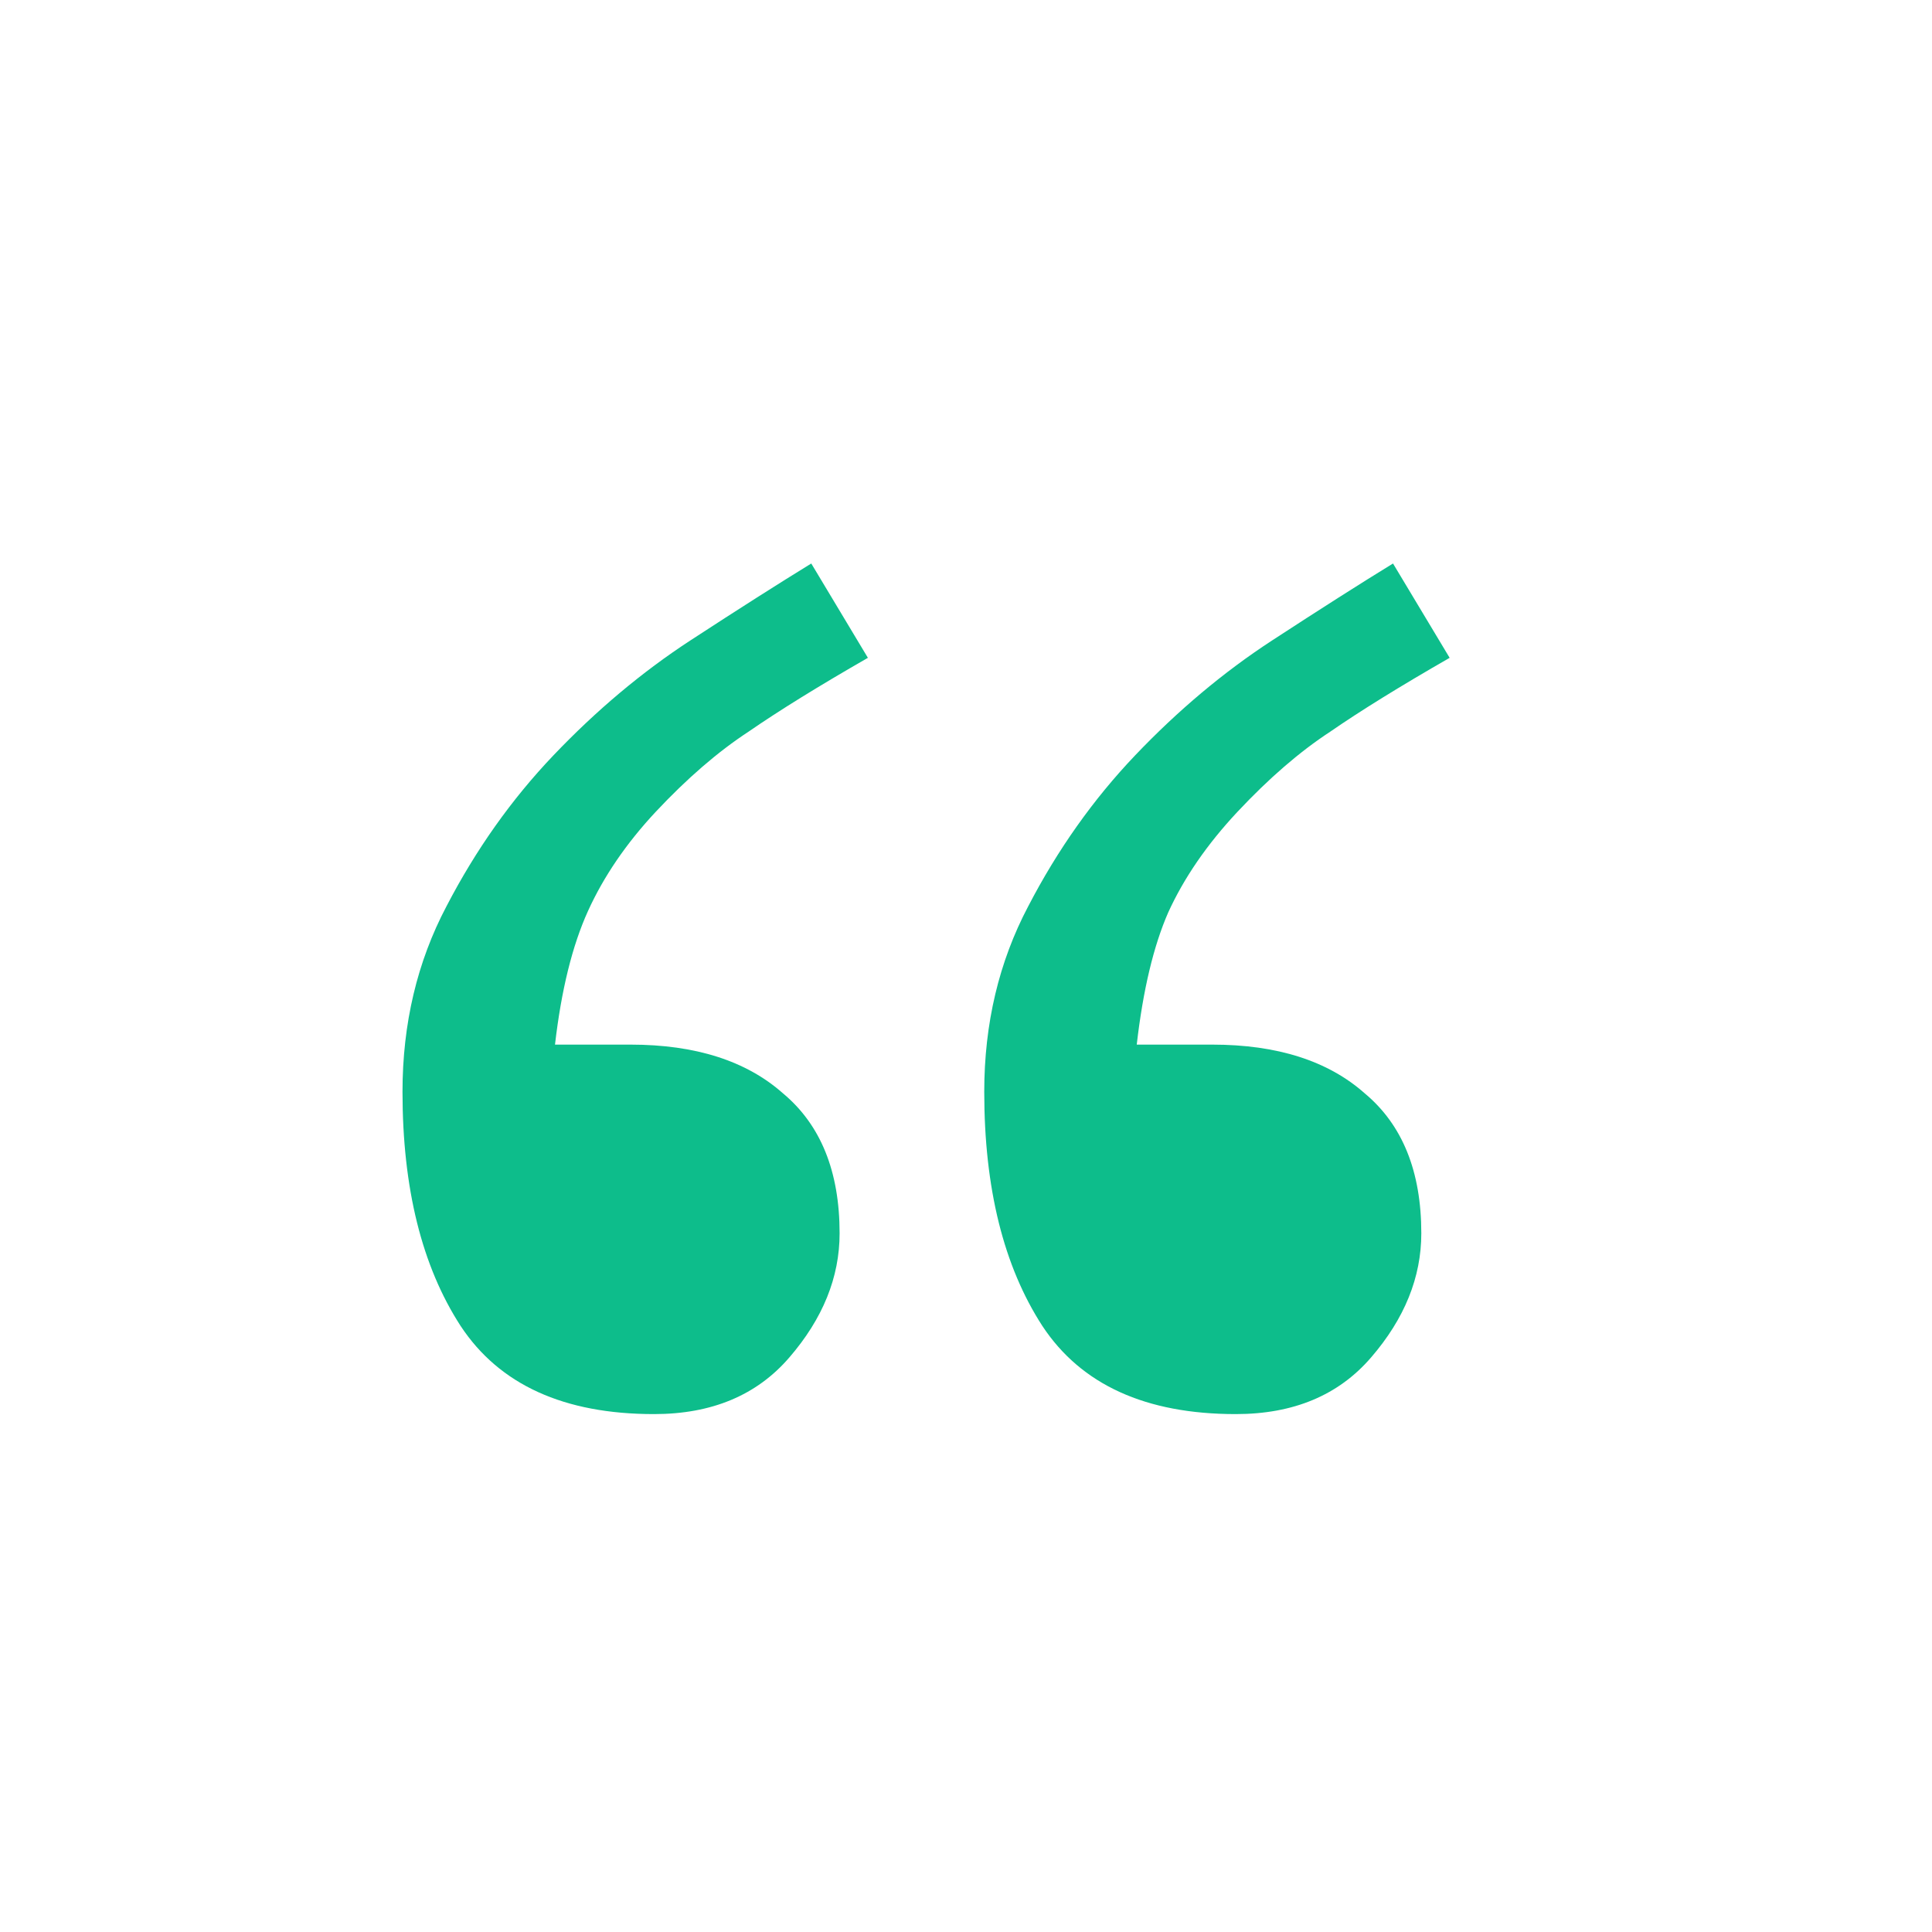 <svg width="45" height="45" viewBox="0 0 45 45" fill="none" xmlns="http://www.w3.org/2000/svg">
<path d="M20.215 15.322C19.067 15.981 18.14 16.555 17.432 17.044C16.724 17.507 16.003 18.13 15.271 18.911C14.587 19.644 14.062 20.413 13.696 21.218C13.33 22.024 13.074 23.061 12.927 24.331H14.685C16.199 24.331 17.383 24.709 18.237 25.466C19.116 26.199 19.556 27.285 19.556 28.726C19.556 29.751 19.165 30.715 18.384 31.619C17.627 32.498 16.577 32.937 15.234 32.937C13.135 32.937 11.633 32.253 10.73 30.886C9.827 29.495 9.375 27.676 9.375 25.43C9.375 23.843 9.717 22.402 10.4 21.108C11.084 19.79 11.914 18.618 12.891 17.593C13.892 16.543 14.954 15.652 16.077 14.919C17.2 14.187 18.14 13.589 18.896 13.125L20.215 15.322ZM33.765 15.322C32.617 15.981 31.689 16.555 30.981 17.044C30.273 17.507 29.553 18.13 28.821 18.911C28.113 19.668 27.576 20.449 27.209 21.255C26.868 22.036 26.623 23.061 26.477 24.331H28.235C29.748 24.331 30.933 24.709 31.787 25.466C32.666 26.199 33.105 27.285 33.105 28.726C33.105 29.751 32.715 30.715 31.934 31.619C31.177 32.498 30.127 32.937 28.784 32.937C26.685 32.937 25.183 32.253 24.28 30.886C23.377 29.495 22.925 27.676 22.925 25.43C22.925 23.843 23.267 22.402 23.95 21.108C24.634 19.79 25.464 18.618 26.44 17.593C27.441 16.543 28.503 15.652 29.627 14.919C30.75 14.187 31.689 13.589 32.446 13.125L33.765 15.322Z" fill="#0DBD8B"/>
</svg>
